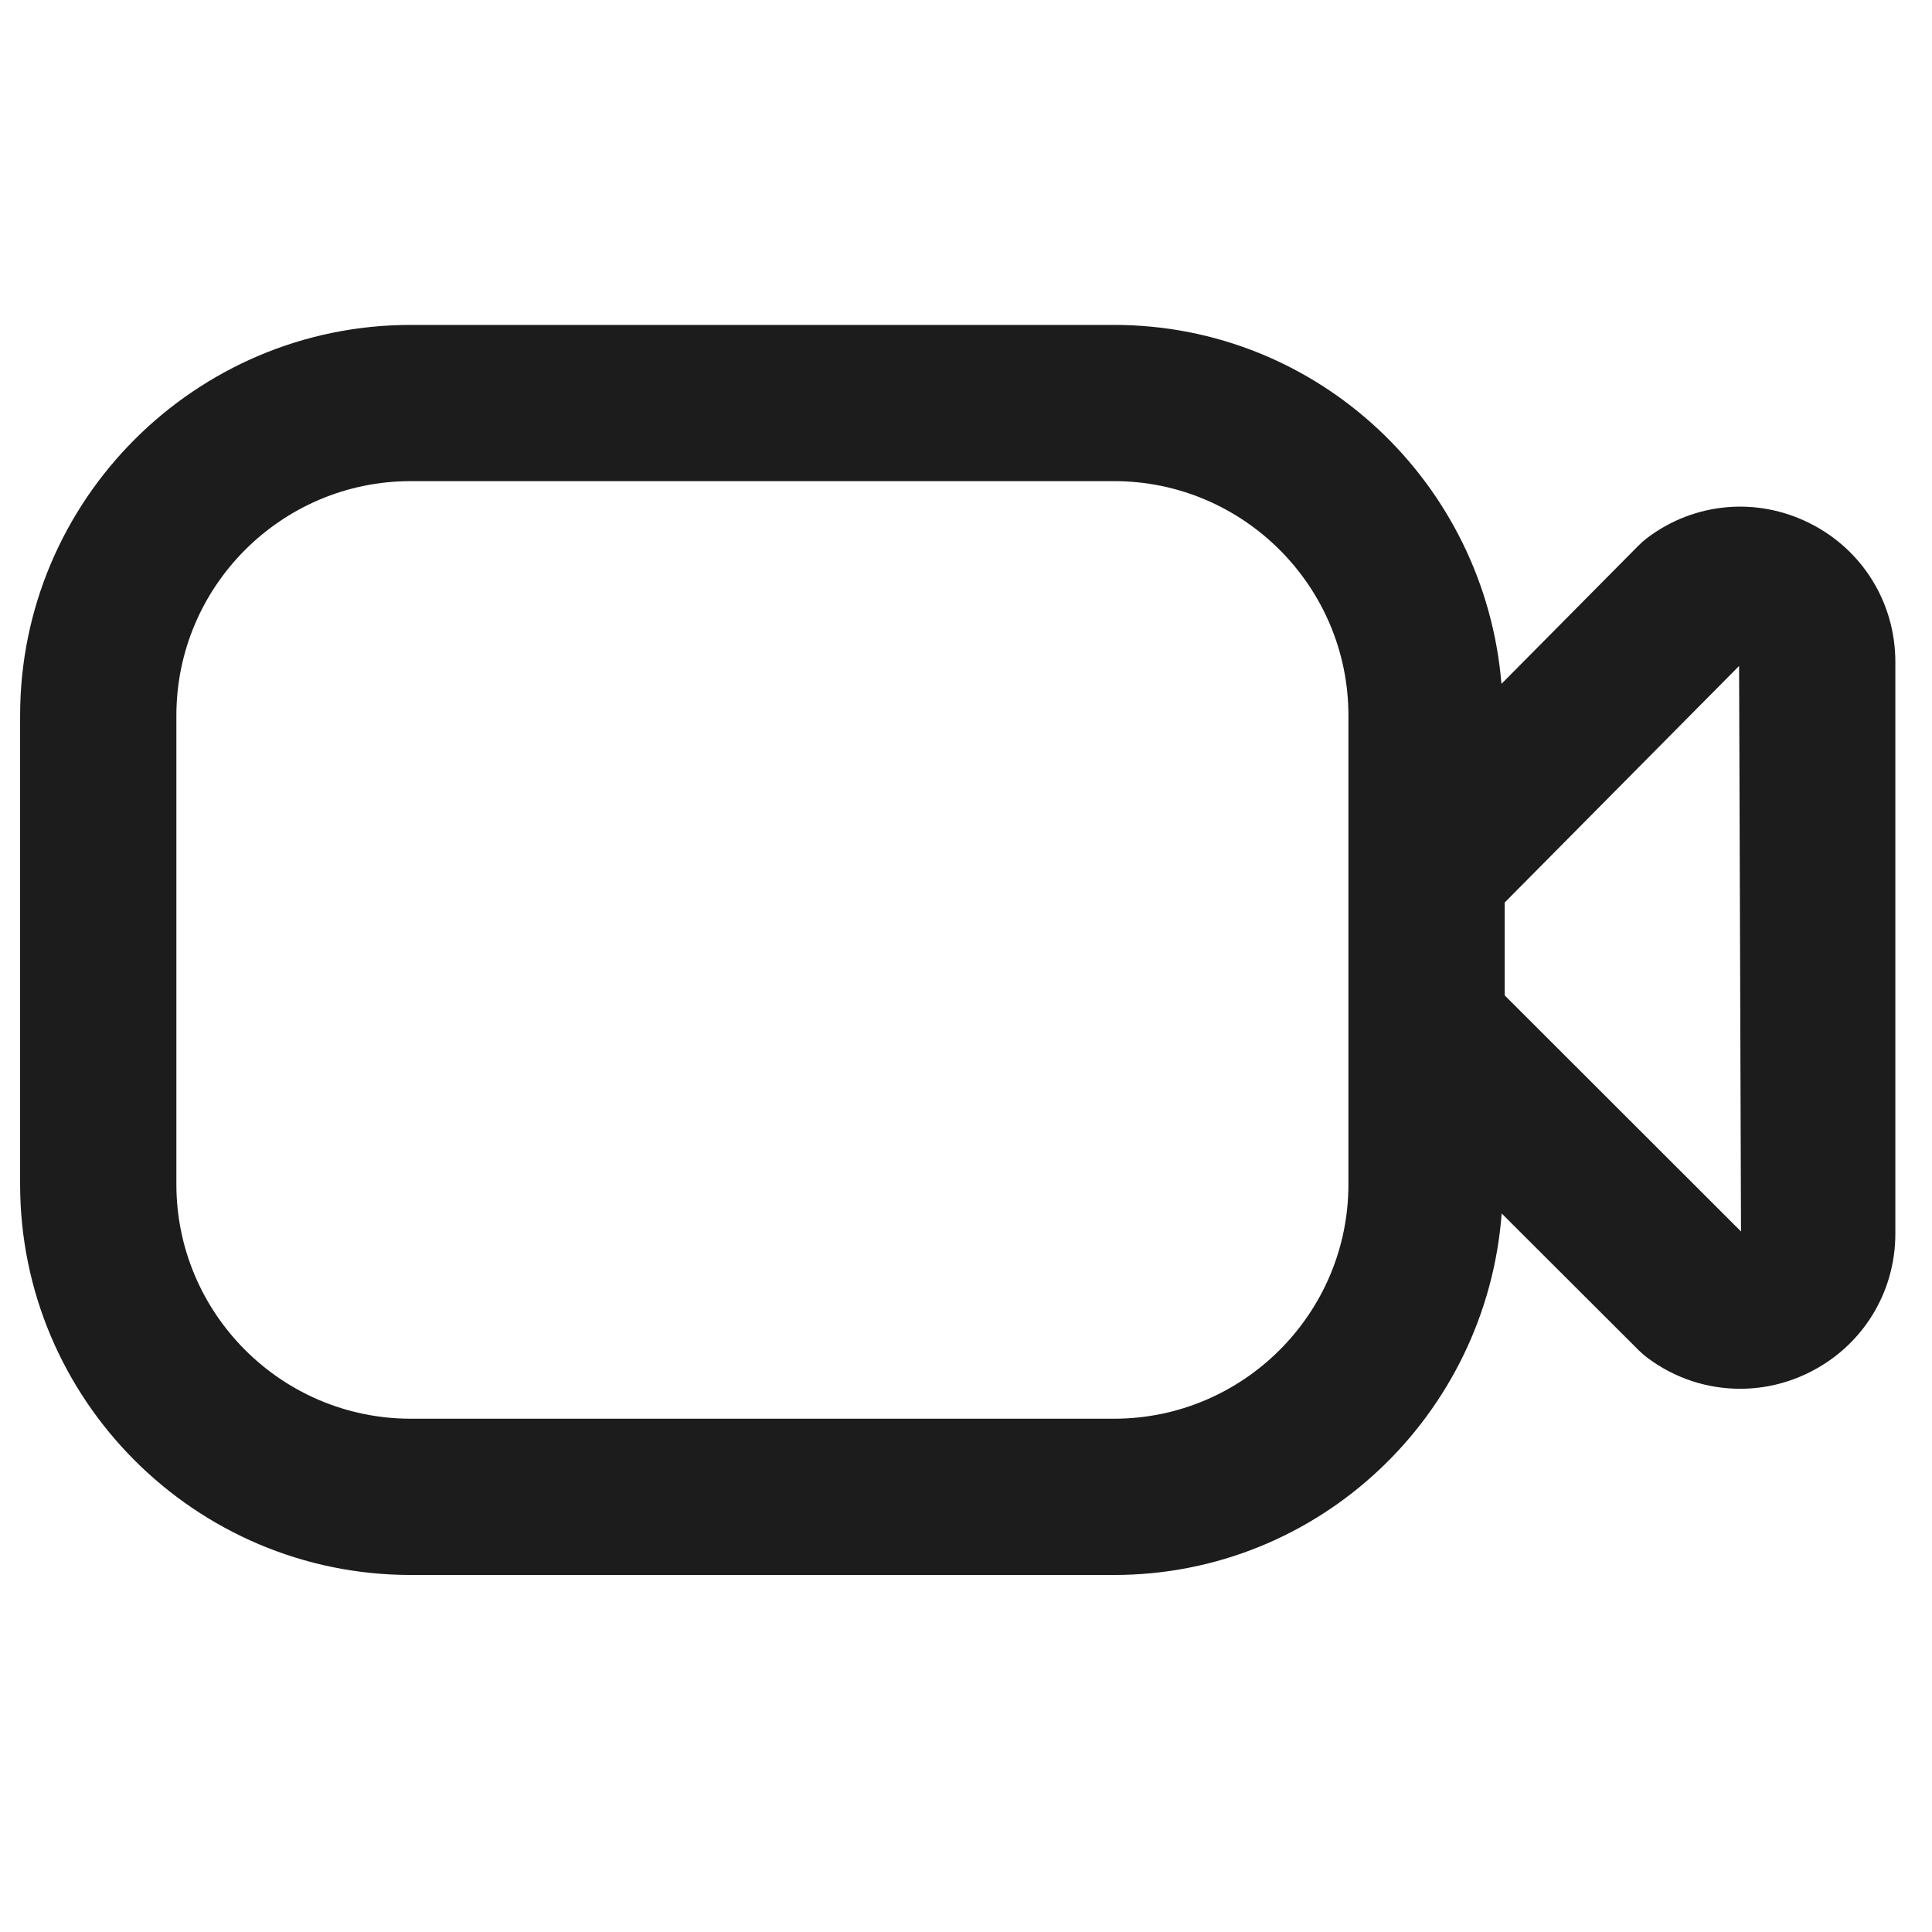 <svg width="34" height="34" viewBox="0 0 34 34" fill="none" xmlns="http://www.w3.org/2000/svg">
<g clip-path="url(#clip0_447_554)">
<path d="M31.846 9.207C30.917 8.742 29.821 8.839 28.99 9.465C28.937 9.505 28.886 9.55 28.839 9.597L26.423 12.035C26.133 8.508 23.204 5.718 19.605 5.718H7.229C3.439 5.717 0.354 8.801 0.354 12.592V20.842C0.354 24.633 3.439 27.717 7.229 27.717H19.605C23.219 27.717 26.16 24.902 26.427 21.355L28.842 23.766C28.889 23.812 28.937 23.853 28.989 23.893C29.473 24.256 30.045 24.44 30.622 24.44C31.039 24.44 31.456 24.345 31.846 24.15C32.777 23.685 33.355 22.749 33.355 21.711V11.649C33.355 10.608 32.777 9.671 31.846 9.207ZM19.605 24.967H7.229C4.955 24.967 3.104 23.116 3.104 20.842V12.592C3.104 10.318 4.955 8.467 7.229 8.467H19.605C21.879 8.467 23.73 10.318 23.73 12.592V20.842C23.73 23.116 21.879 24.967 19.605 24.967ZM26.48 17.518V15.883L30.605 11.72L30.639 21.672L26.48 17.517V17.518Z" fill="#1C1C1C"/>
</g>
<defs>
<clipPath id="clip0_447_554">
<rect width="33" height="33" fill="white" transform="translate(0.354 0.217)"/>
</clipPath>
</defs>
</svg>
